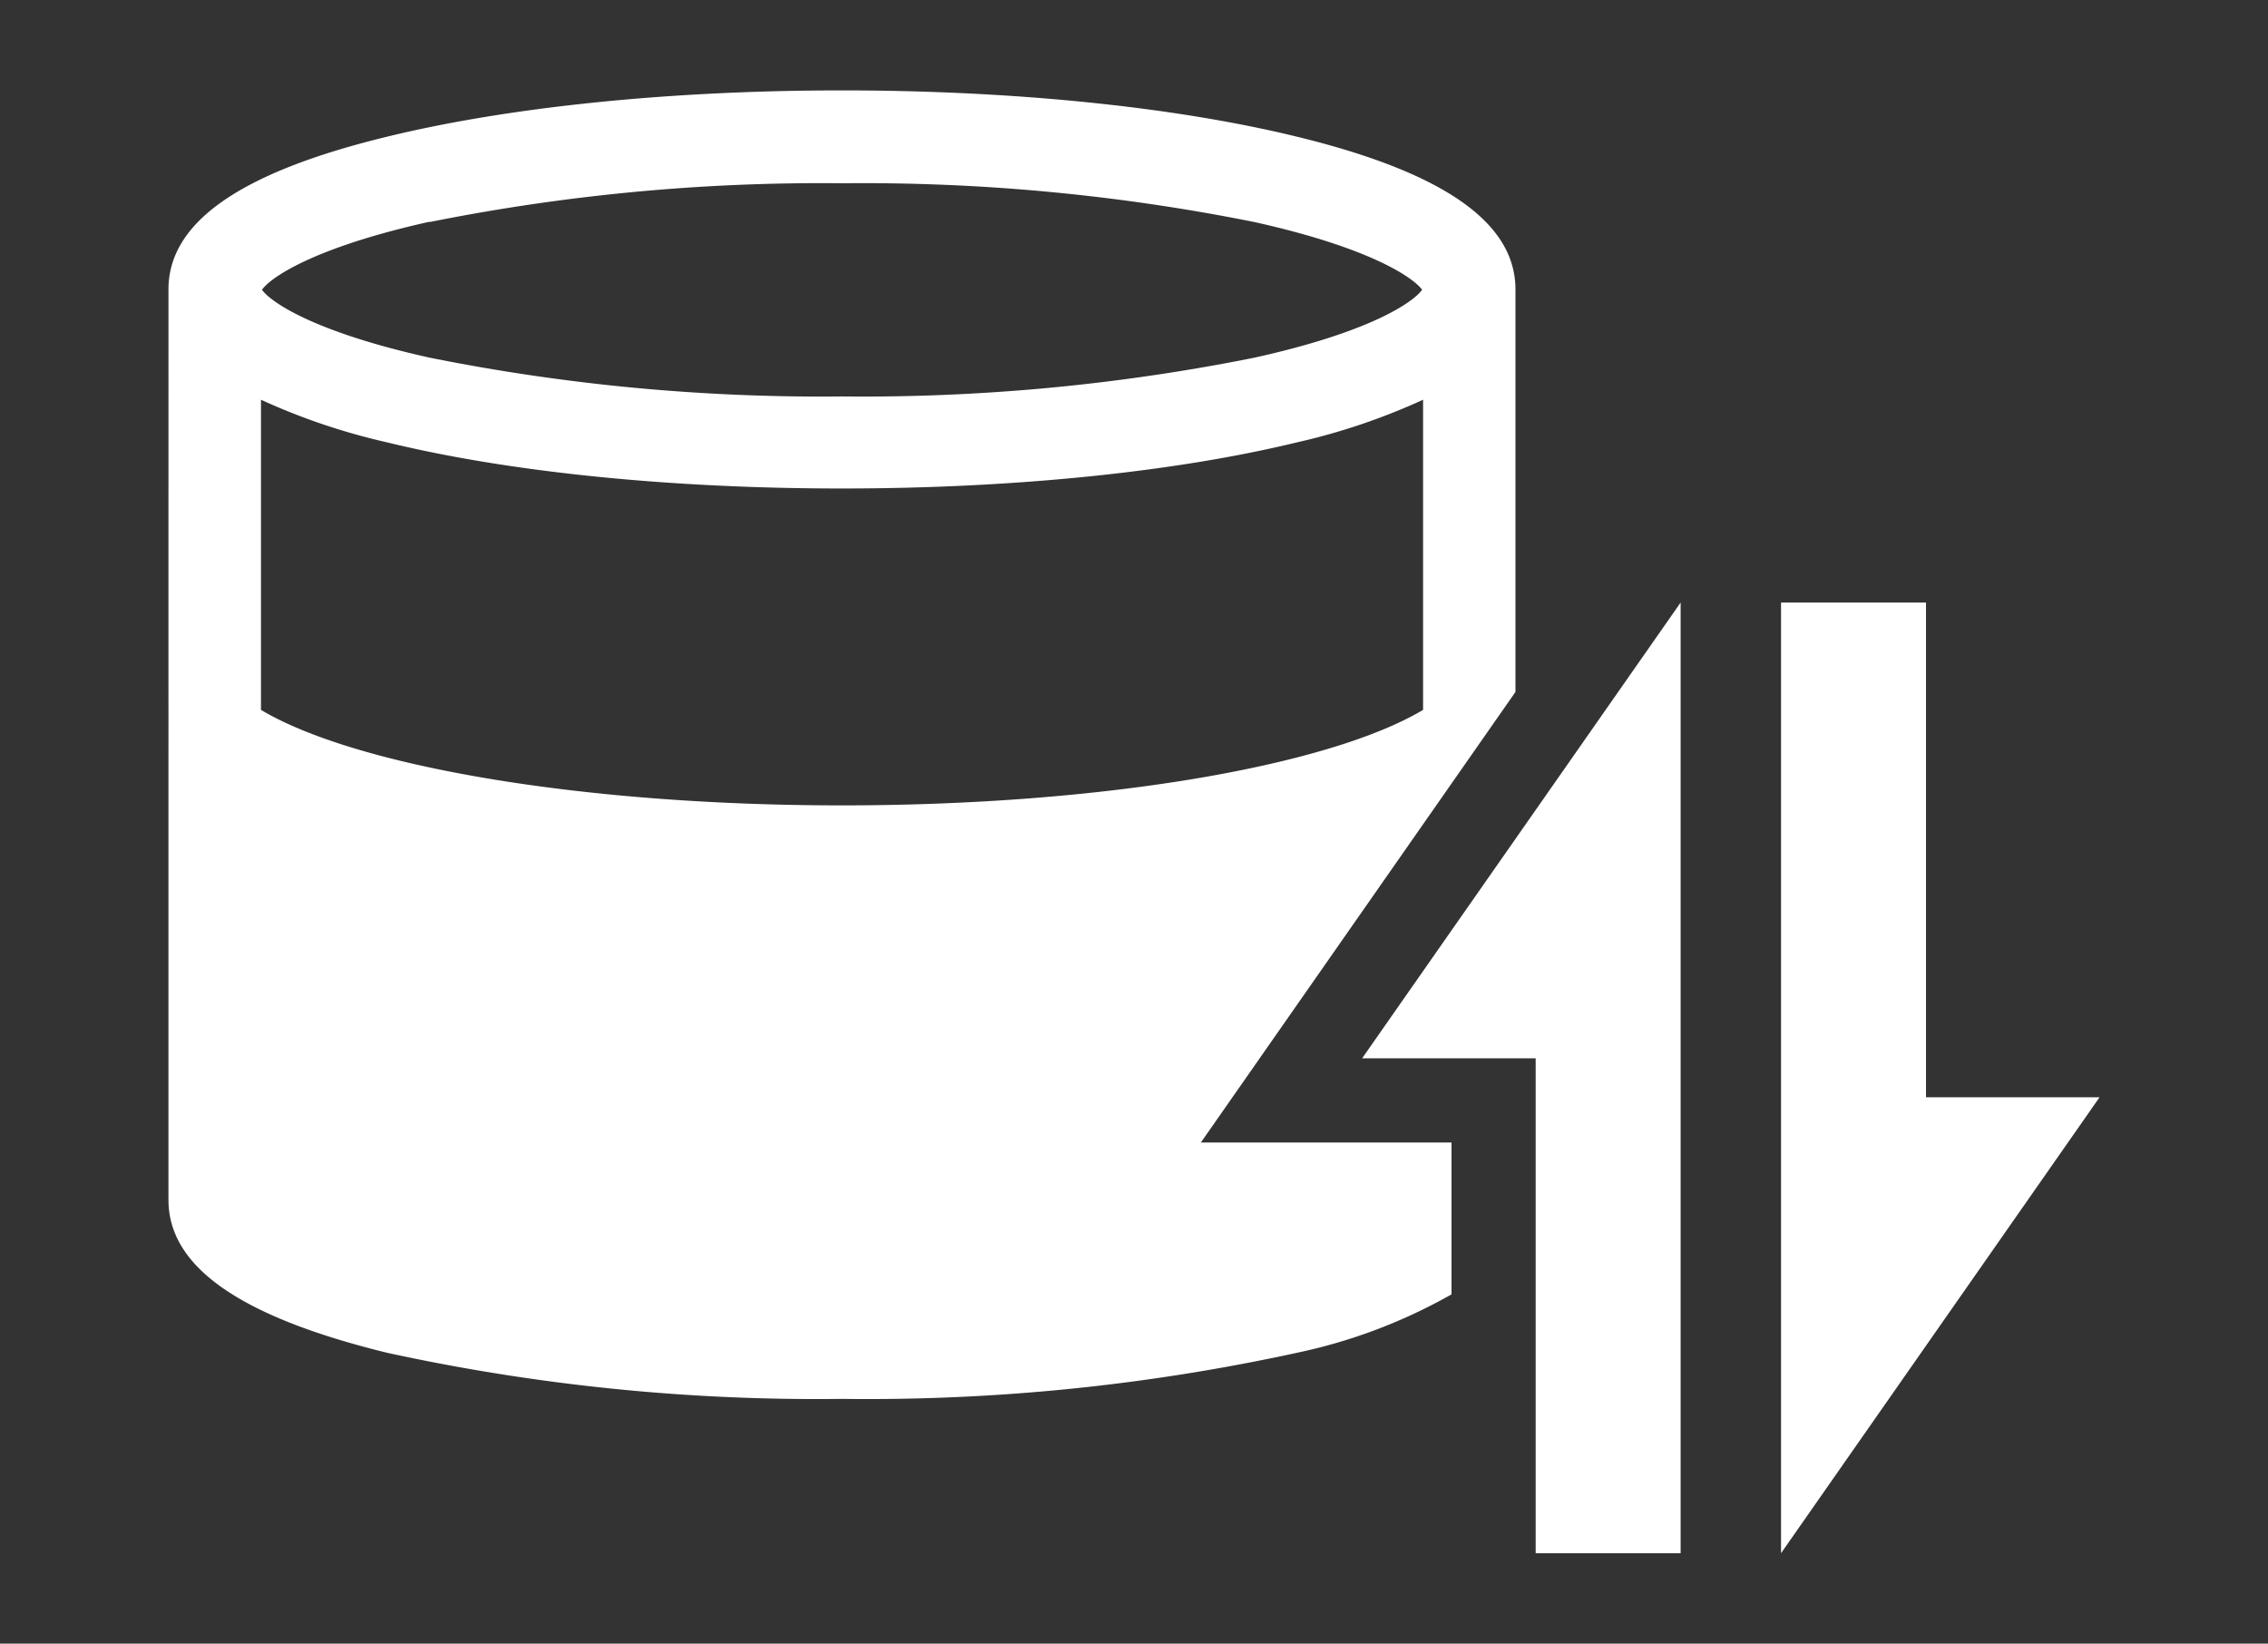 <svg xmlns="http://www.w3.org/2000/svg" width="138" height="100" viewBox="0 0 138 100"><rect x="0" y="0" width="138" height="100" fill="#333333" stroke="none"/><defs><style>.cls-1{fill:#fff;}</style></defs><g id="レイヤー_1" data-name="レイヤー 1"><path class="cls-1" d="M88.32,69.51H73.07L92.21,42.1V17.61c0-4.07-4.36-7.12-13.32-9.3C71.47,6.5,61.65,5.5,51.23,5.5S31,6.5,23.58,8.31c-9,2.18-13.33,5.23-13.33,9.3V73c0,4.08,4.36,7.12,13.33,9.31a122.76,122.76,0,0,0,27.65,2.8,122.79,122.79,0,0,0,27.66-2.8,32.69,32.69,0,0,0,9.43-3.56Zm-62.18-56a121,121,0,0,1,25.09-2.36,121.06,121.06,0,0,1,25.1,2.36c7.16,1.59,9.71,3.43,10.2,4.12-.49.7-3,2.54-10.2,4.13a121.06,121.06,0,0,1-25.1,2.36,121,121,0,0,1-25.09-2.36c-7.16-1.59-9.71-3.43-10.2-4.13C16.43,16.92,19,15.08,26.14,13.49ZM15.88,43.19V24.32a39.08,39.08,0,0,0,7.7,2.6c7.42,1.81,17.24,2.8,27.65,2.8s20.24-1,27.66-2.8a39.08,39.08,0,0,0,7.7-2.6V43.19C80.9,46.58,67.22,49,51.23,49S21.56,46.58,15.88,43.19Z"/><polygon class="cls-1" points="93.44 94.5 93.44 64.39 82.88 64.39 102.26 36.66 102.26 94.5 93.44 94.5"/><polygon class="cls-1" points="108.37 36.66 117.19 36.66 117.19 66.76 127.75 66.76 108.37 94.5 108.37 36.66"/></g></svg>